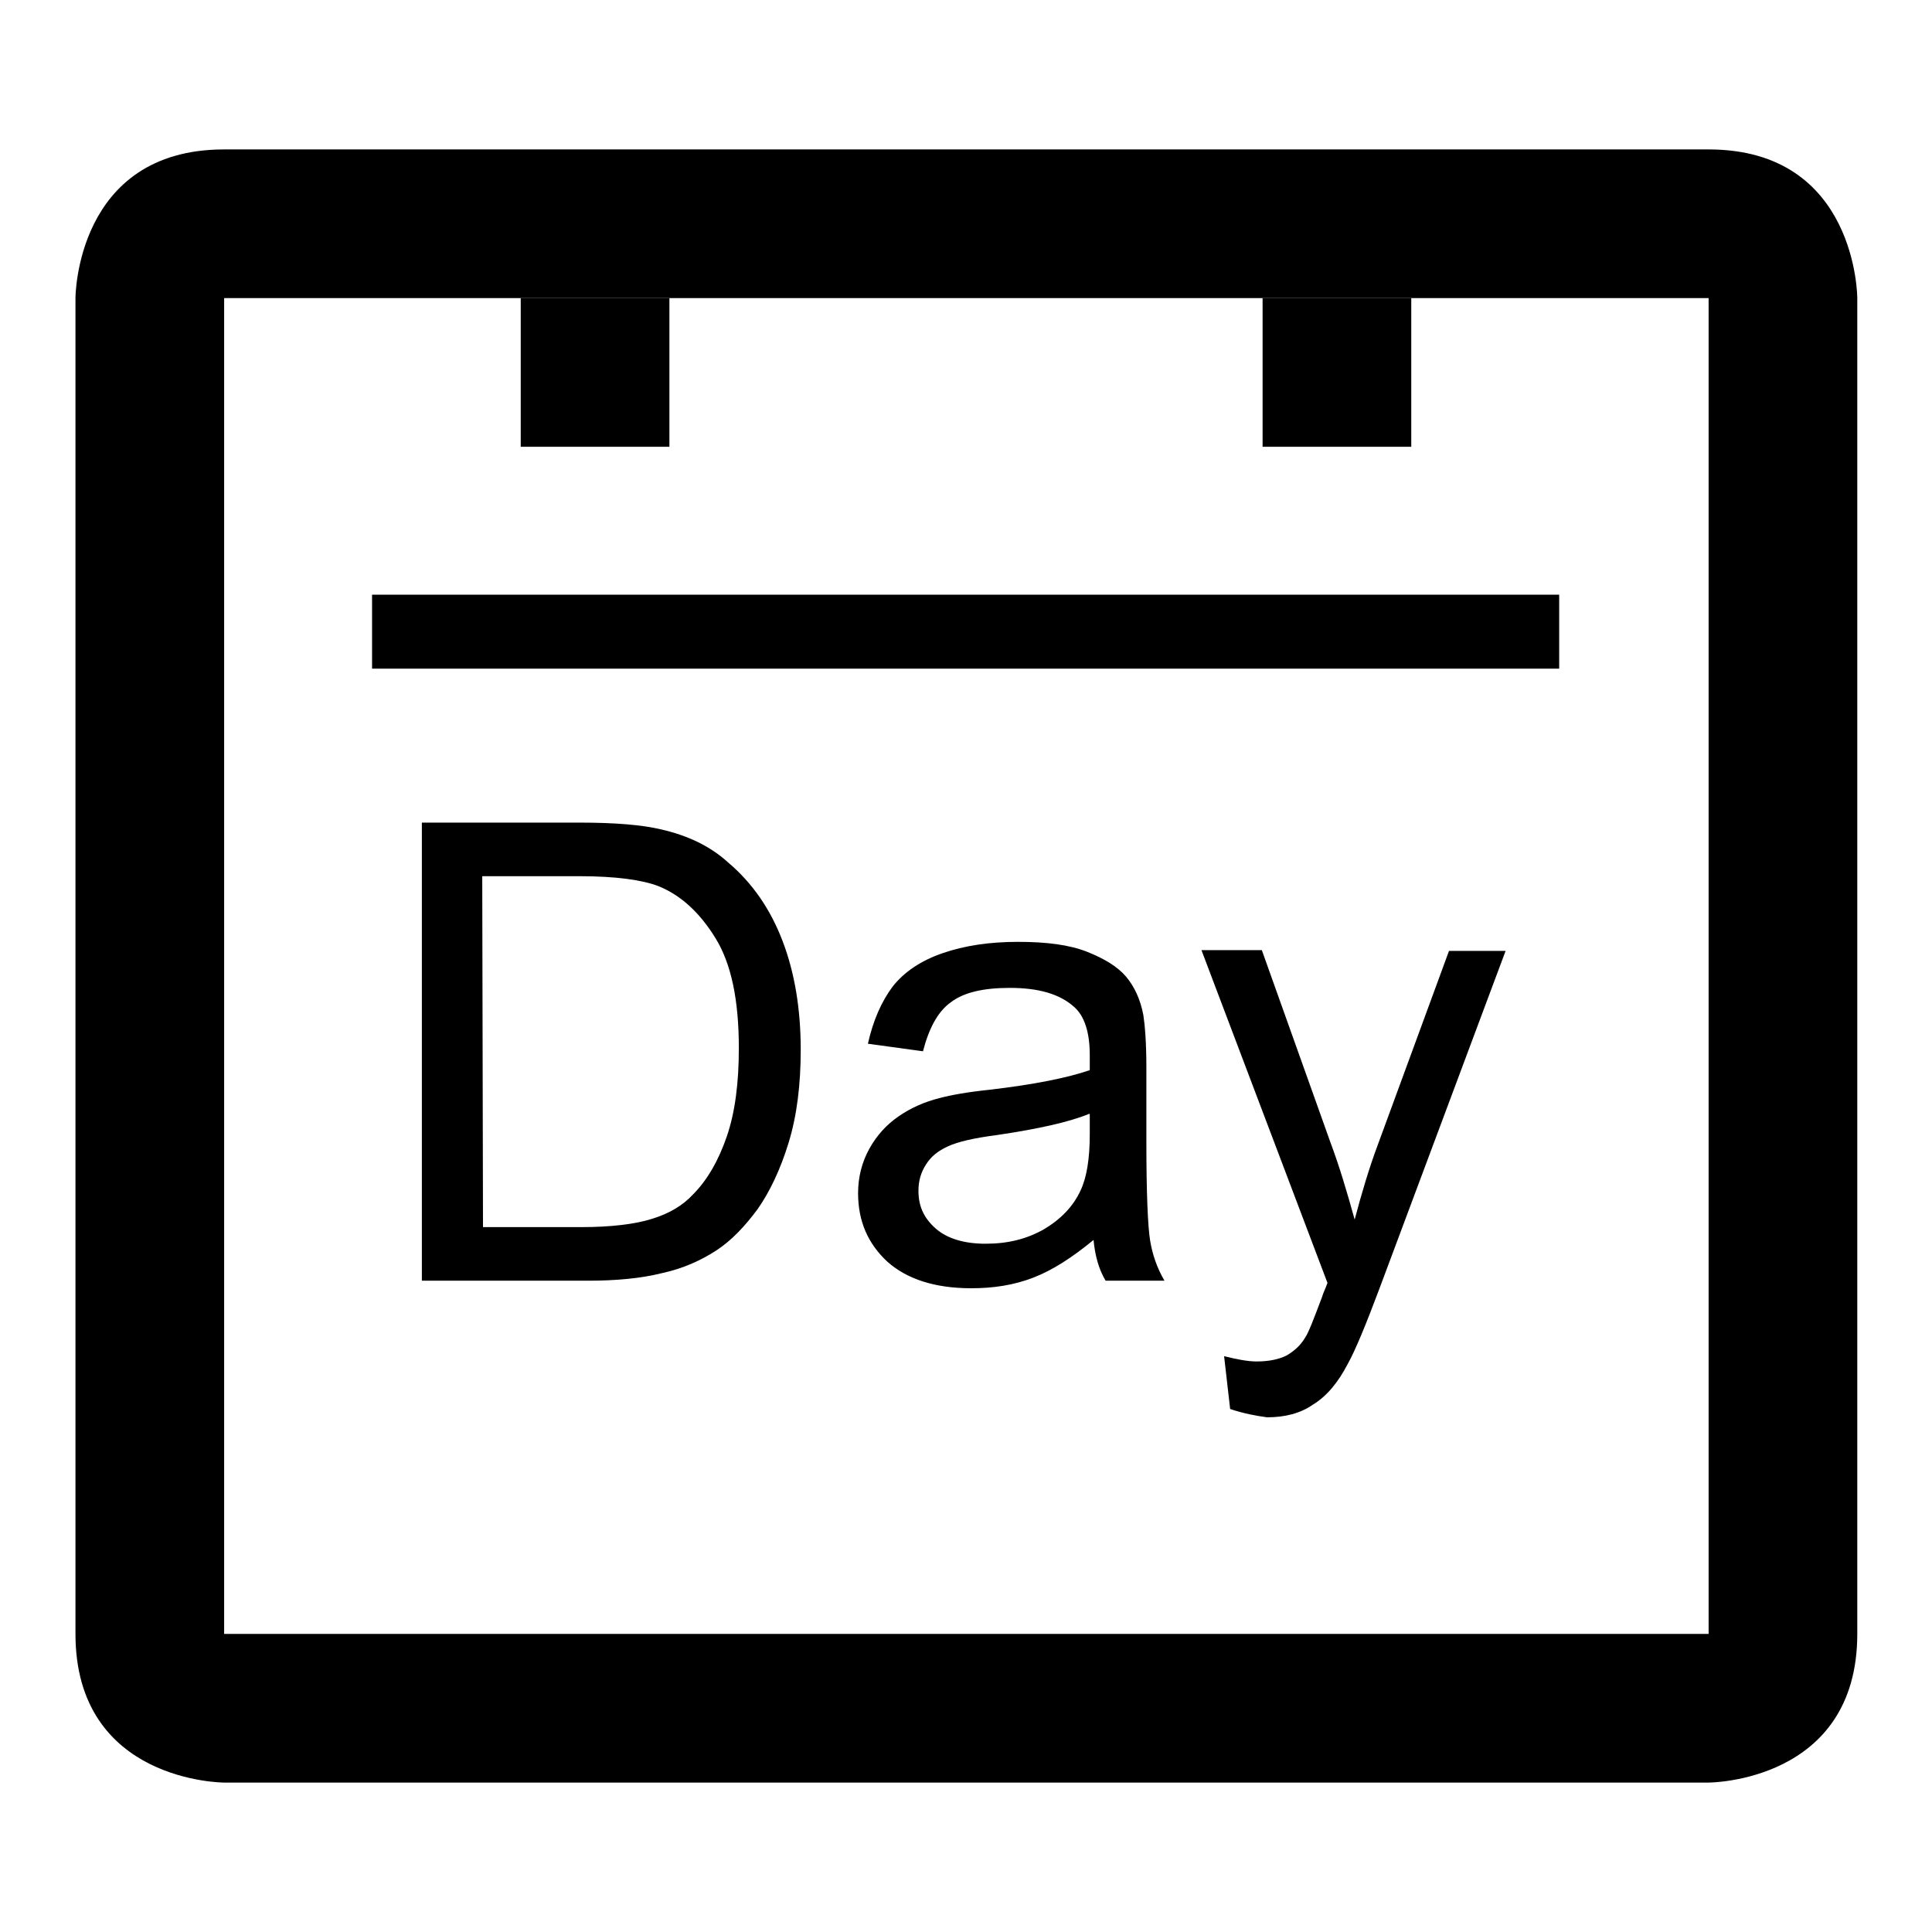 <?xml version="1.0" encoding="utf-8"?>
<!-- Svg Vector Icons : http://www.onlinewebfonts.com/icon -->
<!DOCTYPE svg PUBLIC "-//W3C//DTD SVG 1.1//EN" "http://www.w3.org/Graphics/SVG/1.1/DTD/svg11.dtd">
<svg version="1.1" xmlns="http://www.w3.org/2000/svg" xmlns:xlink="http://www.w3.org/1999/xlink" x="0px" y="0px" viewBox="0 0 256 256" enable-background="new 0 0 256 256" xml:space="preserve">
<g><g><path fill="#000000" d="M29.7,19.8c15.2,0,155.8,0,196.7,0c19.7,0,19.7,19.7,19.7,19.7s0,157.3,0,177c0,19.7-19.7,19.7-19.7,19.7v-19.7v-177H29.7v177h196.7v19.7H29.7c0,0-19.7,0-19.7-19.7c0-19.7,0-177,0-177S10,19.8,29.7,19.8z"/><path fill="#000000" d="M49.3,78.8h157.3v9.8H49.3V78.8z"/><path fill="#000000" d="M69,39.5h19.7v19.7H69V39.5z"/><path fill="#000000" d="M167.3,39.5H187v19.7h-19.7V39.5z"/><path fill="#000000" d="M55.9,169.7V109h20.9c4.7,0,8.3,0.3,10.8,0.9c3.5,0.8,6.5,2.2,8.9,4.4c3.2,2.7,5.6,6.2,7.2,10.4c1.6,4.2,2.4,9,2.4,14.4c0,4.6-0.5,8.7-1.6,12.3c-1.1,3.6-2.5,6.5-4.1,8.8c-1.7,2.3-3.5,4.2-5.5,5.5c-2,1.3-4.4,2.4-7.2,3c-2.8,0.7-6.1,1-9.8,1H55.9L55.9,169.7z M64,162.6h13c4,0,7.2-0.4,9.4-1.1c2.3-0.7,4.1-1.8,5.4-3.2c1.9-1.9,3.4-4.5,4.5-7.7c1.1-3.2,1.6-7.1,1.6-11.7c0-6.4-1-11.2-3.1-14.6c-2.1-3.4-4.6-5.7-7.6-6.9c-2.1-0.8-5.6-1.3-10.4-1.3H63.9L64,162.6L64,162.6z"/><path fill="#000000" d="M144.9,164.3c-2.8,2.3-5.4,4-8,5c-2.6,1-5.3,1.4-8.2,1.4c-4.8,0-8.5-1.2-11.1-3.5c-2.6-2.4-3.9-5.4-3.9-9.1c0-2.1,0.5-4.1,1.5-5.9c1-1.8,2.3-3.2,3.9-4.3c1.6-1.1,3.4-1.9,5.4-2.4c1.5-0.4,3.7-0.8,6.6-1.1c6-0.7,10.4-1.6,13.3-2.6c0-1,0-1.7,0-2c0-3-0.7-5.2-2.1-6.4c-1.9-1.7-4.7-2.5-8.5-2.5c-3.5,0-6.1,0.6-7.8,1.9c-1.7,1.2-2.9,3.4-3.7,6.5l-7.3-1c0.7-3.1,1.8-5.6,3.3-7.6c1.5-1.9,3.7-3.4,6.6-4.4c2.9-1,6.2-1.5,10-1.5c3.8,0,6.8,0.4,9.1,1.3c2.3,0.9,4.1,2,5.2,3.3c1.1,1.3,1.9,3,2.3,5.1c0.2,1.3,0.4,3.6,0.4,6.9v9.9c0,6.9,0.2,11.3,0.5,13.1c0.3,1.8,0.9,3.6,1.9,5.3h-7.8C145.6,168.2,145.1,166.4,144.9,164.3z M144.3,147.6c-2.7,1.1-6.8,2-12.2,2.8c-3.1,0.4-5.2,0.9-6.5,1.5c-1.3,0.6-2.2,1.3-2.9,2.4c-0.7,1.1-1,2.2-1,3.5c0,2,0.7,3.6,2.3,5c1.5,1.3,3.7,2,6.6,2c2.9,0,5.4-0.6,7.7-1.9c2.2-1.3,3.9-3,4.9-5.2c0.8-1.7,1.2-4.2,1.2-7.4V147.6z"/><path fill="#000000" d="M163,186.7l-0.8-7c1.6,0.4,3.1,0.7,4.3,0.7c1.7,0,3-0.3,4-0.8c1-0.6,1.8-1.3,2.4-2.3c0.5-0.7,1.2-2.6,2.3-5.5c0.1-0.4,0.4-1,0.7-1.8l-16.7-44.1h8l9.1,25.5c1.2,3.2,2.2,6.6,3.2,10.2c0.9-3.4,1.9-6.8,3.1-10l9.4-25.6h7.5l-16.7,44.7c-1.8,4.8-3.2,8.2-4.2,10c-1.3,2.5-2.8,4.3-4.6,5.4c-1.7,1.2-3.8,1.7-6.1,1.7C166.4,187.6,164.8,187.3,163,186.7z"/></g></g>
</svg>